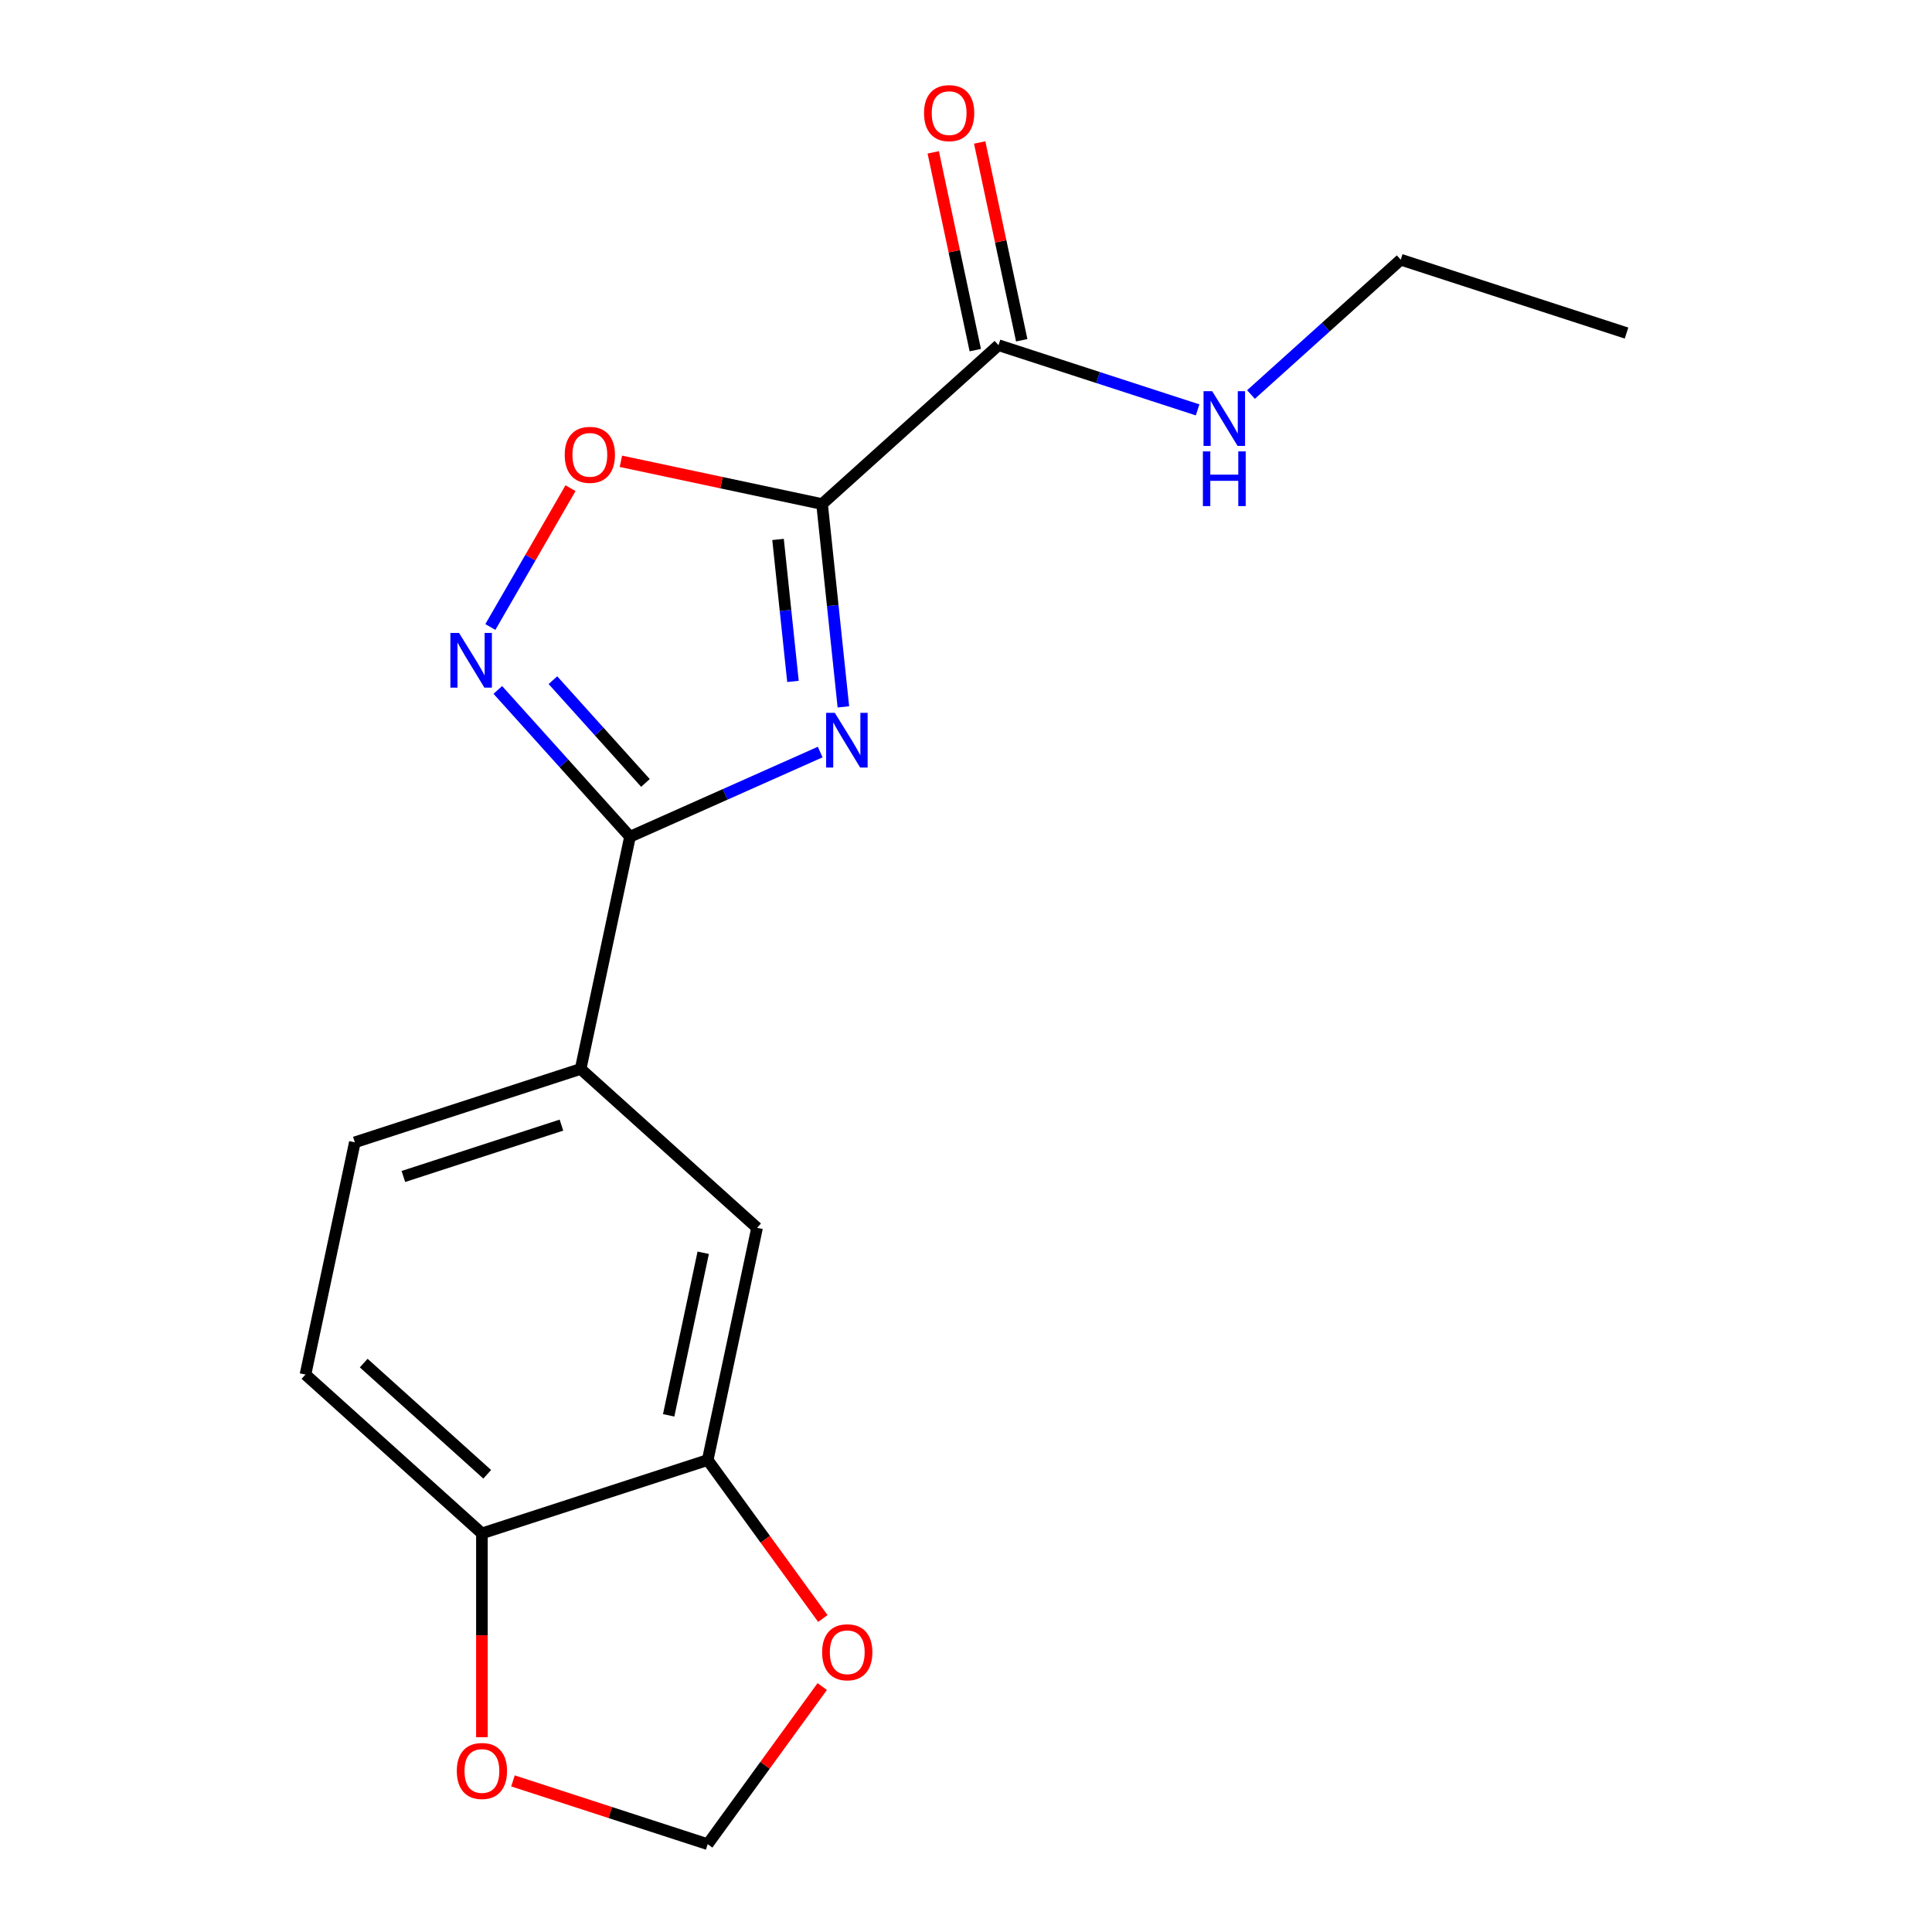 <?xml version='1.0' encoding='iso-8859-1'?>
<svg version='1.1' baseProfile='full'
              xmlns='http://www.w3.org/2000/svg'
                      xmlns:rdkit='http://www.rdkit.org/xml'
                      xmlns:xlink='http://www.w3.org/1999/xlink'
                  xml:space='preserve'
width='1000px' height='1000px' viewBox='0 0 1000 1000'>
<!-- END OF HEADER -->
<rect style='opacity:1.0;fill:#FFFFFF;stroke:none' width='1000' height='1000' x='0' y='0'> </rect>
<path class='bond-0' d='M 436.535,365.875 L 431.018,313.385' style='fill:none;fill-rule:evenodd;stroke:#0000FF;stroke-width:6px;stroke-linecap:butt;stroke-linejoin:miter;stroke-opacity:1' />
<path class='bond-0' d='M 431.018,313.385 L 425.501,260.896' style='fill:none;fill-rule:evenodd;stroke:#000000;stroke-width:6px;stroke-linecap:butt;stroke-linejoin:miter;stroke-opacity:1' />
<path class='bond-0' d='M 410.437,352.697 L 406.575,315.954' style='fill:none;fill-rule:evenodd;stroke:#0000FF;stroke-width:6px;stroke-linecap:butt;stroke-linejoin:miter;stroke-opacity:1' />
<path class='bond-0' d='M 406.575,315.954 L 402.713,279.211' style='fill:none;fill-rule:evenodd;stroke:#000000;stroke-width:6px;stroke-linecap:butt;stroke-linejoin:miter;stroke-opacity:1' />
<path class='bond-1' d='M 424.534,389.257 L 375.309,411.173' style='fill:none;fill-rule:evenodd;stroke:#0000FF;stroke-width:6px;stroke-linecap:butt;stroke-linejoin:miter;stroke-opacity:1' />
<path class='bond-1' d='M 375.309,411.173 L 326.085,433.089' style='fill:none;fill-rule:evenodd;stroke:#000000;stroke-width:6px;stroke-linecap:butt;stroke-linejoin:miter;stroke-opacity:1' />
<path class='bond-3' d='M 425.501,260.896 L 373.437,249.829' style='fill:none;fill-rule:evenodd;stroke:#000000;stroke-width:6px;stroke-linecap:butt;stroke-linejoin:miter;stroke-opacity:1' />
<path class='bond-3' d='M 373.437,249.829 L 321.373,238.763' style='fill:none;fill-rule:evenodd;stroke:#FF0000;stroke-width:6px;stroke-linecap:butt;stroke-linejoin:miter;stroke-opacity:1' />
<path class='bond-4' d='M 425.501,260.896 L 516.822,178.67' style='fill:none;fill-rule:evenodd;stroke:#000000;stroke-width:6px;stroke-linecap:butt;stroke-linejoin:miter;stroke-opacity:1' />
<path class='bond-2' d='M 326.085,433.089 L 291.878,395.098' style='fill:none;fill-rule:evenodd;stroke:#000000;stroke-width:6px;stroke-linecap:butt;stroke-linejoin:miter;stroke-opacity:1' />
<path class='bond-2' d='M 291.878,395.098 L 257.671,357.108' style='fill:none;fill-rule:evenodd;stroke:#0000FF;stroke-width:6px;stroke-linecap:butt;stroke-linejoin:miter;stroke-opacity:1' />
<path class='bond-2' d='M 334.087,405.246 L 310.142,378.653' style='fill:none;fill-rule:evenodd;stroke:#000000;stroke-width:6px;stroke-linecap:butt;stroke-linejoin:miter;stroke-opacity:1' />
<path class='bond-2' d='M 310.142,378.653 L 286.197,352.06' style='fill:none;fill-rule:evenodd;stroke:#0000FF;stroke-width:6px;stroke-linecap:butt;stroke-linejoin:miter;stroke-opacity:1' />
<path class='bond-5' d='M 326.085,433.089 L 300.536,553.288' style='fill:none;fill-rule:evenodd;stroke:#000000;stroke-width:6px;stroke-linecap:butt;stroke-linejoin:miter;stroke-opacity:1' />
<path class='bond-18' d='M 253.808,324.536 L 274.551,288.608' style='fill:none;fill-rule:evenodd;stroke:#0000FF;stroke-width:6px;stroke-linecap:butt;stroke-linejoin:miter;stroke-opacity:1' />
<path class='bond-18' d='M 274.551,288.608 L 295.293,252.681' style='fill:none;fill-rule:evenodd;stroke:#FF0000;stroke-width:6px;stroke-linecap:butt;stroke-linejoin:miter;stroke-opacity:1' />
<path class='bond-12' d='M 528.842,176.115 L 517.962,124.931' style='fill:none;fill-rule:evenodd;stroke:#000000;stroke-width:6px;stroke-linecap:butt;stroke-linejoin:miter;stroke-opacity:1' />
<path class='bond-12' d='M 517.962,124.931 L 507.083,73.747' style='fill:none;fill-rule:evenodd;stroke:#FF0000;stroke-width:6px;stroke-linecap:butt;stroke-linejoin:miter;stroke-opacity:1' />
<path class='bond-12' d='M 504.802,181.224 L 493.923,130.041' style='fill:none;fill-rule:evenodd;stroke:#000000;stroke-width:6px;stroke-linecap:butt;stroke-linejoin:miter;stroke-opacity:1' />
<path class='bond-12' d='M 493.923,130.041 L 483.043,78.857' style='fill:none;fill-rule:evenodd;stroke:#FF0000;stroke-width:6px;stroke-linecap:butt;stroke-linejoin:miter;stroke-opacity:1' />
<path class='bond-15' d='M 516.822,178.67 L 568.351,195.412' style='fill:none;fill-rule:evenodd;stroke:#000000;stroke-width:6px;stroke-linecap:butt;stroke-linejoin:miter;stroke-opacity:1' />
<path class='bond-15' d='M 568.351,195.412 L 619.88,212.155' style='fill:none;fill-rule:evenodd;stroke:#0000FF;stroke-width:6px;stroke-linecap:butt;stroke-linejoin:miter;stroke-opacity:1' />
<path class='bond-7' d='M 300.536,553.288 L 391.857,635.514' style='fill:none;fill-rule:evenodd;stroke:#000000;stroke-width:6px;stroke-linecap:butt;stroke-linejoin:miter;stroke-opacity:1' />
<path class='bond-13' d='M 300.536,553.288 L 183.665,591.262' style='fill:none;fill-rule:evenodd;stroke:#000000;stroke-width:6px;stroke-linecap:butt;stroke-linejoin:miter;stroke-opacity:1' />
<path class='bond-13' d='M 290.6,582.358 L 208.791,608.94' style='fill:none;fill-rule:evenodd;stroke:#000000;stroke-width:6px;stroke-linecap:butt;stroke-linejoin:miter;stroke-opacity:1' />
<path class='bond-6' d='M 366.308,755.714 L 391.857,635.514' style='fill:none;fill-rule:evenodd;stroke:#000000;stroke-width:6px;stroke-linecap:butt;stroke-linejoin:miter;stroke-opacity:1' />
<path class='bond-6' d='M 346.1,732.574 L 363.985,648.434' style='fill:none;fill-rule:evenodd;stroke:#000000;stroke-width:6px;stroke-linecap:butt;stroke-linejoin:miter;stroke-opacity:1' />
<path class='bond-9' d='M 366.308,755.714 L 396.105,796.726' style='fill:none;fill-rule:evenodd;stroke:#000000;stroke-width:6px;stroke-linecap:butt;stroke-linejoin:miter;stroke-opacity:1' />
<path class='bond-9' d='M 396.105,796.726 L 425.901,837.737' style='fill:none;fill-rule:evenodd;stroke:#FF0000;stroke-width:6px;stroke-linecap:butt;stroke-linejoin:miter;stroke-opacity:1' />
<path class='bond-19' d='M 366.308,755.714 L 249.437,793.687' style='fill:none;fill-rule:evenodd;stroke:#000000;stroke-width:6px;stroke-linecap:butt;stroke-linejoin:miter;stroke-opacity:1' />
<path class='bond-8' d='M 249.437,793.687 L 158.116,711.461' style='fill:none;fill-rule:evenodd;stroke:#000000;stroke-width:6px;stroke-linecap:butt;stroke-linejoin:miter;stroke-opacity:1' />
<path class='bond-8' d='M 252.184,763.089 L 188.26,705.531' style='fill:none;fill-rule:evenodd;stroke:#000000;stroke-width:6px;stroke-linecap:butt;stroke-linejoin:miter;stroke-opacity:1' />
<path class='bond-10' d='M 249.437,793.687 L 249.437,846.434' style='fill:none;fill-rule:evenodd;stroke:#000000;stroke-width:6px;stroke-linecap:butt;stroke-linejoin:miter;stroke-opacity:1' />
<path class='bond-10' d='M 249.437,846.434 L 249.437,899.18' style='fill:none;fill-rule:evenodd;stroke:#FF0000;stroke-width:6px;stroke-linecap:butt;stroke-linejoin:miter;stroke-opacity:1' />
<path class='bond-11' d='M 425.582,872.962 L 395.945,913.754' style='fill:none;fill-rule:evenodd;stroke:#FF0000;stroke-width:6px;stroke-linecap:butt;stroke-linejoin:miter;stroke-opacity:1' />
<path class='bond-11' d='M 395.945,913.754 L 366.308,954.545' style='fill:none;fill-rule:evenodd;stroke:#000000;stroke-width:6px;stroke-linecap:butt;stroke-linejoin:miter;stroke-opacity:1' />
<path class='bond-20' d='M 265.509,921.794 L 315.909,938.17' style='fill:none;fill-rule:evenodd;stroke:#FF0000;stroke-width:6px;stroke-linecap:butt;stroke-linejoin:miter;stroke-opacity:1' />
<path class='bond-20' d='M 315.909,938.17 L 366.308,954.545' style='fill:none;fill-rule:evenodd;stroke:#000000;stroke-width:6px;stroke-linecap:butt;stroke-linejoin:miter;stroke-opacity:1' />
<path class='bond-14' d='M 183.665,591.262 L 158.116,711.461' style='fill:none;fill-rule:evenodd;stroke:#000000;stroke-width:6px;stroke-linecap:butt;stroke-linejoin:miter;stroke-opacity:1' />
<path class='bond-16' d='M 647.504,204.207 L 686.259,169.312' style='fill:none;fill-rule:evenodd;stroke:#0000FF;stroke-width:6px;stroke-linecap:butt;stroke-linejoin:miter;stroke-opacity:1' />
<path class='bond-16' d='M 686.259,169.312 L 725.013,134.417' style='fill:none;fill-rule:evenodd;stroke:#000000;stroke-width:6px;stroke-linecap:butt;stroke-linejoin:miter;stroke-opacity:1' />
<path class='bond-17' d='M 725.013,134.417 L 841.884,172.391' style='fill:none;fill-rule:evenodd;stroke:#000000;stroke-width:6px;stroke-linecap:butt;stroke-linejoin:miter;stroke-opacity:1' />
<path  class='atom-0' d='M 432.086 368.947
L 441.366 383.947
Q 442.286 385.427, 443.766 388.107
Q 445.246 390.787, 445.326 390.947
L 445.326 368.947
L 449.086 368.947
L 449.086 397.267
L 445.206 397.267
L 435.246 380.867
Q 434.086 378.947, 432.846 376.747
Q 431.646 374.547, 431.286 373.867
L 431.286 397.267
L 427.606 397.267
L 427.606 368.947
L 432.086 368.947
' fill='#0000FF'/>
<path  class='atom-3' d='M 237.599 327.608
L 246.879 342.608
Q 247.799 344.088, 249.279 346.768
Q 250.759 349.448, 250.839 349.608
L 250.839 327.608
L 254.599 327.608
L 254.599 355.928
L 250.719 355.928
L 240.759 339.528
Q 239.599 337.608, 238.359 335.408
Q 237.159 333.208, 236.799 332.528
L 236.799 355.928
L 233.119 355.928
L 233.119 327.608
L 237.599 327.608
' fill='#0000FF'/>
<path  class='atom-4' d='M 292.301 235.426
Q 292.301 228.626, 295.661 224.826
Q 299.021 221.026, 305.301 221.026
Q 311.581 221.026, 314.941 224.826
Q 318.301 228.626, 318.301 235.426
Q 318.301 242.306, 314.901 246.226
Q 311.501 250.106, 305.301 250.106
Q 299.061 250.106, 295.661 246.226
Q 292.301 242.346, 292.301 235.426
M 305.301 246.906
Q 309.621 246.906, 311.941 244.026
Q 314.301 241.106, 314.301 235.426
Q 314.301 229.866, 311.941 227.066
Q 309.621 224.226, 305.301 224.226
Q 300.981 224.226, 298.621 227.026
Q 296.301 229.826, 296.301 235.426
Q 296.301 241.146, 298.621 244.026
Q 300.981 246.906, 305.301 246.906
' fill='#FF0000'/>
<path  class='atom-10' d='M 425.538 855.21
Q 425.538 848.41, 428.898 844.61
Q 432.258 840.81, 438.538 840.81
Q 444.818 840.81, 448.178 844.61
Q 451.538 848.41, 451.538 855.21
Q 451.538 862.09, 448.138 866.01
Q 444.738 869.89, 438.538 869.89
Q 432.298 869.89, 428.898 866.01
Q 425.538 862.13, 425.538 855.21
M 438.538 866.69
Q 442.858 866.69, 445.178 863.81
Q 447.538 860.89, 447.538 855.21
Q 447.538 849.65, 445.178 846.85
Q 442.858 844.01, 438.538 844.01
Q 434.218 844.01, 431.858 846.81
Q 429.538 849.61, 429.538 855.21
Q 429.538 860.93, 431.858 863.81
Q 434.218 866.69, 438.538 866.69
' fill='#FF0000'/>
<path  class='atom-11' d='M 236.437 916.652
Q 236.437 909.852, 239.797 906.052
Q 243.157 902.252, 249.437 902.252
Q 255.717 902.252, 259.077 906.052
Q 262.437 909.852, 262.437 916.652
Q 262.437 923.532, 259.037 927.452
Q 255.637 931.332, 249.437 931.332
Q 243.197 931.332, 239.797 927.452
Q 236.437 923.572, 236.437 916.652
M 249.437 928.132
Q 253.757 928.132, 256.077 925.252
Q 258.437 922.332, 258.437 916.652
Q 258.437 911.092, 256.077 908.292
Q 253.757 905.452, 249.437 905.452
Q 245.117 905.452, 242.757 908.252
Q 240.437 911.052, 240.437 916.652
Q 240.437 922.372, 242.757 925.252
Q 245.117 928.132, 249.437 928.132
' fill='#FF0000'/>
<path  class='atom-13' d='M 478.273 58.55
Q 478.273 51.75, 481.633 47.95
Q 484.993 44.15, 491.273 44.15
Q 497.553 44.15, 500.913 47.95
Q 504.273 51.75, 504.273 58.55
Q 504.273 65.43, 500.873 69.35
Q 497.473 73.23, 491.273 73.23
Q 485.033 73.23, 481.633 69.35
Q 478.273 65.47, 478.273 58.55
M 491.273 70.03
Q 495.593 70.03, 497.913 67.15
Q 500.273 64.23, 500.273 58.55
Q 500.273 52.99, 497.913 50.19
Q 495.593 47.35, 491.273 47.35
Q 486.953 47.35, 484.593 50.15
Q 482.273 52.95, 482.273 58.55
Q 482.273 64.27, 484.593 67.15
Q 486.953 70.03, 491.273 70.03
' fill='#FF0000'/>
<path  class='atom-16' d='M 627.432 202.483
L 636.712 217.483
Q 637.632 218.963, 639.112 221.643
Q 640.592 224.323, 640.672 224.483
L 640.672 202.483
L 644.432 202.483
L 644.432 230.803
L 640.552 230.803
L 630.592 214.403
Q 629.432 212.483, 628.192 210.283
Q 626.992 208.083, 626.632 207.403
L 626.632 230.803
L 622.952 230.803
L 622.952 202.483
L 627.432 202.483
' fill='#0000FF'/>
<path  class='atom-16' d='M 622.612 233.635
L 626.452 233.635
L 626.452 245.675
L 640.932 245.675
L 640.932 233.635
L 644.772 233.635
L 644.772 261.955
L 640.932 261.955
L 640.932 248.875
L 626.452 248.875
L 626.452 261.955
L 622.612 261.955
L 622.612 233.635
' fill='#0000FF'/>
</svg>
